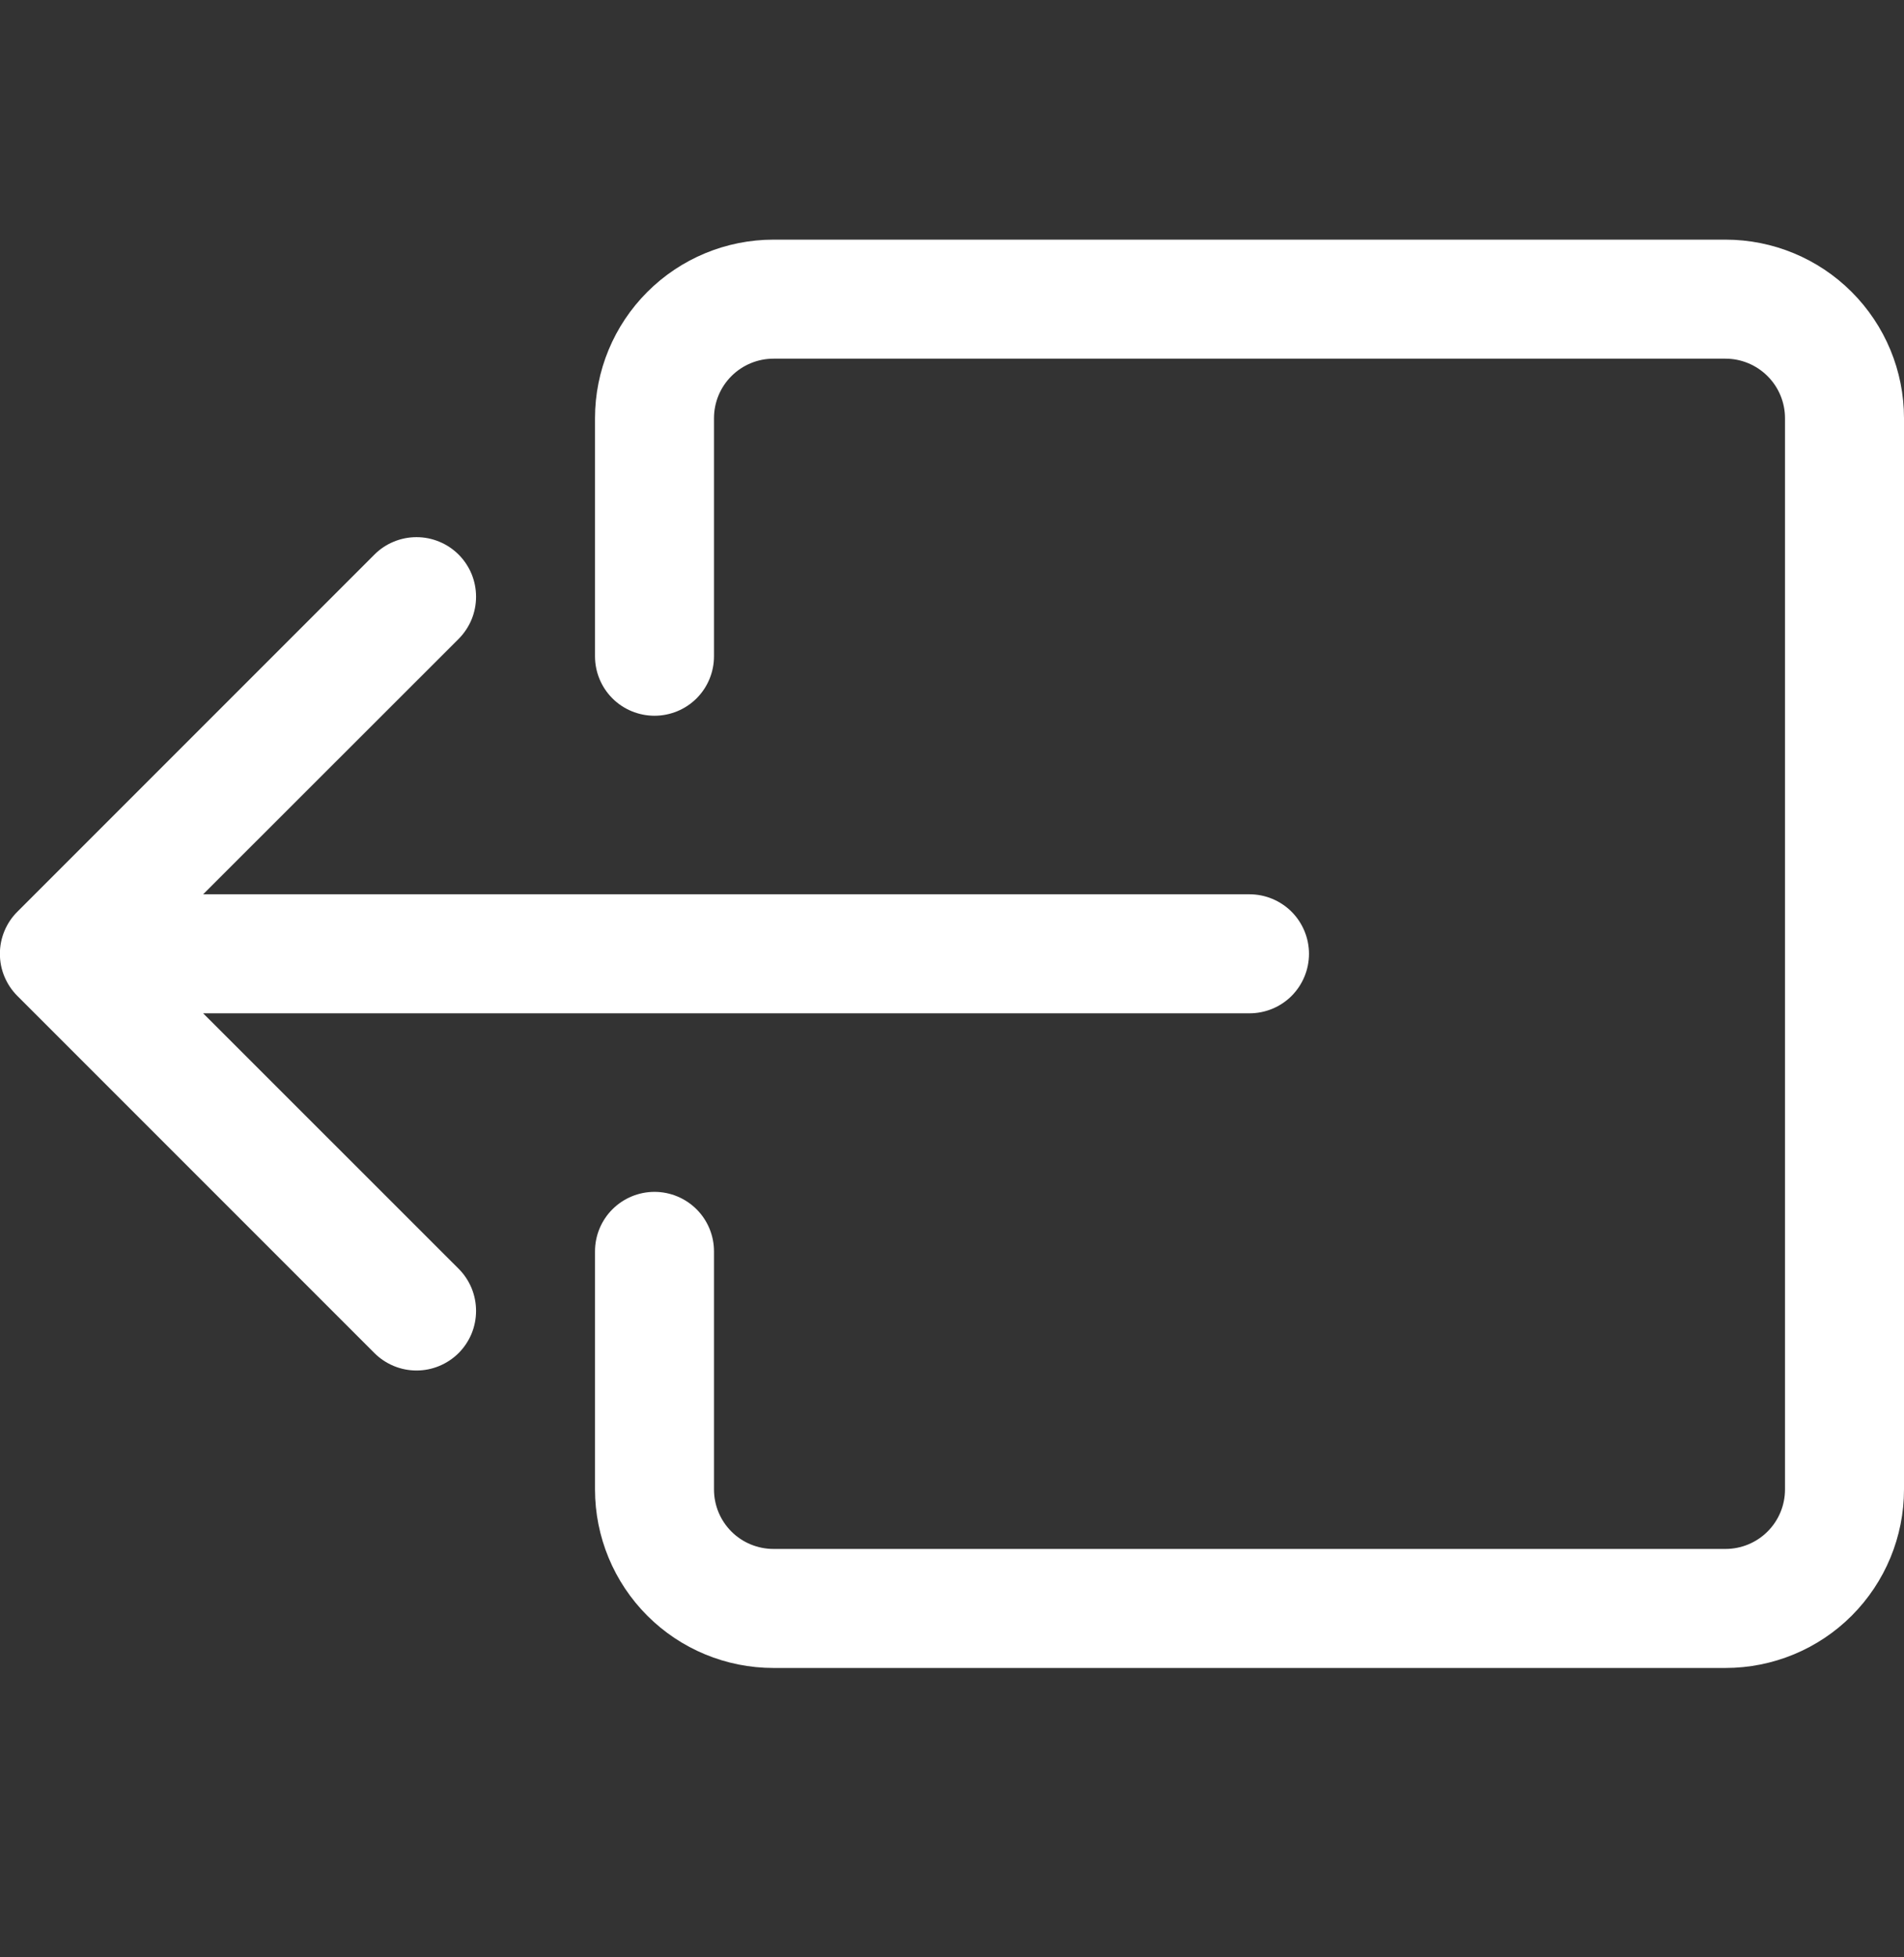 <?xml version="1.0" encoding="UTF-8"?>
<svg xmlns="http://www.w3.org/2000/svg" width="36" height="37" viewBox="0 0 36 37" fill="none">
  <rect x="0" y="0" width="36" height="37" fill="#333333" stroke="none"/>
  <g clip-path="url(#clip0_50_105)">
    <path fill-rule="evenodd" clip-rule="evenodd" d="M13.5 28.155C13.5 28.454 13.618 28.74 13.829 28.951C14.04 29.162 14.327 29.28 14.625 29.28H32.625C32.923 29.28 33.209 29.162 33.42 28.951C33.632 28.74 33.75 28.454 33.75 28.155V7.905C33.75 7.607 33.632 7.321 33.42 7.11C33.209 6.899 32.923 6.78 32.625 6.78H14.625C14.327 6.78 14.04 6.899 13.829 7.11C13.618 7.321 13.5 7.607 13.5 7.905V12.405C13.5 12.704 13.382 12.99 13.171 13.201C12.96 13.412 12.673 13.53 12.375 13.53C12.077 13.53 11.79 13.412 11.579 13.201C11.368 12.99 11.25 12.704 11.25 12.405V7.905C11.25 7.01 11.606 6.152 12.239 5.519C12.871 4.886 13.73 4.53 14.625 4.53H32.625C33.52 4.53 34.379 4.886 35.011 5.519C35.644 6.152 36 7.01 36 7.905V28.155C36 29.05 35.644 29.909 35.011 30.542C34.379 31.175 33.52 31.53 32.625 31.53H14.625C13.73 31.53 12.871 31.175 12.239 30.542C11.606 29.909 11.25 29.05 11.25 28.155V23.655C11.25 23.357 11.368 23.071 11.579 22.86C11.79 22.649 12.077 22.53 12.375 22.53C12.673 22.53 12.96 22.649 13.171 22.86C13.382 23.071 13.5 23.357 13.5 23.655V28.155Z" fill="white"></path>
    <path fill-rule="evenodd" clip-rule="evenodd" d="M0.329 18.827C0.224 18.722 0.141 18.598 0.084 18.461C0.027 18.325 -0.002 18.178 -0.002 18.03C-0.002 17.882 0.027 17.736 0.084 17.599C0.141 17.462 0.224 17.338 0.329 17.234L7.079 10.484C7.183 10.379 7.307 10.296 7.444 10.24C7.581 10.183 7.727 10.154 7.875 10.154C8.023 10.154 8.169 10.183 8.306 10.24C8.443 10.296 8.567 10.379 8.672 10.484C8.776 10.588 8.859 10.713 8.916 10.849C8.972 10.986 9.001 11.132 9.001 11.28C9.001 11.428 8.972 11.575 8.916 11.711C8.859 11.848 8.776 11.972 8.672 12.077L3.841 16.905H23.625C23.923 16.905 24.21 17.024 24.421 17.235C24.631 17.446 24.75 17.732 24.75 18.03C24.75 18.329 24.631 18.615 24.421 18.826C24.21 19.037 23.923 19.155 23.625 19.155H3.841L8.672 23.984C8.776 24.088 8.859 24.212 8.916 24.349C8.972 24.486 9.001 24.632 9.001 24.78C9.001 24.928 8.972 25.075 8.916 25.211C8.859 25.348 8.776 25.472 8.672 25.577C8.567 25.681 8.443 25.764 8.306 25.821C8.169 25.878 8.023 25.907 7.875 25.907C7.727 25.907 7.581 25.878 7.444 25.821C7.307 25.764 7.183 25.681 7.079 25.577L0.329 18.827Z" fill="white"></path>
  </g>
  <defs>
    <clipPath id="clip0_50_105">
      <rect width="36" height="36" fill="white" transform="translate(0 0.03)"></rect>
    </clipPath>
  </defs>
</svg>
